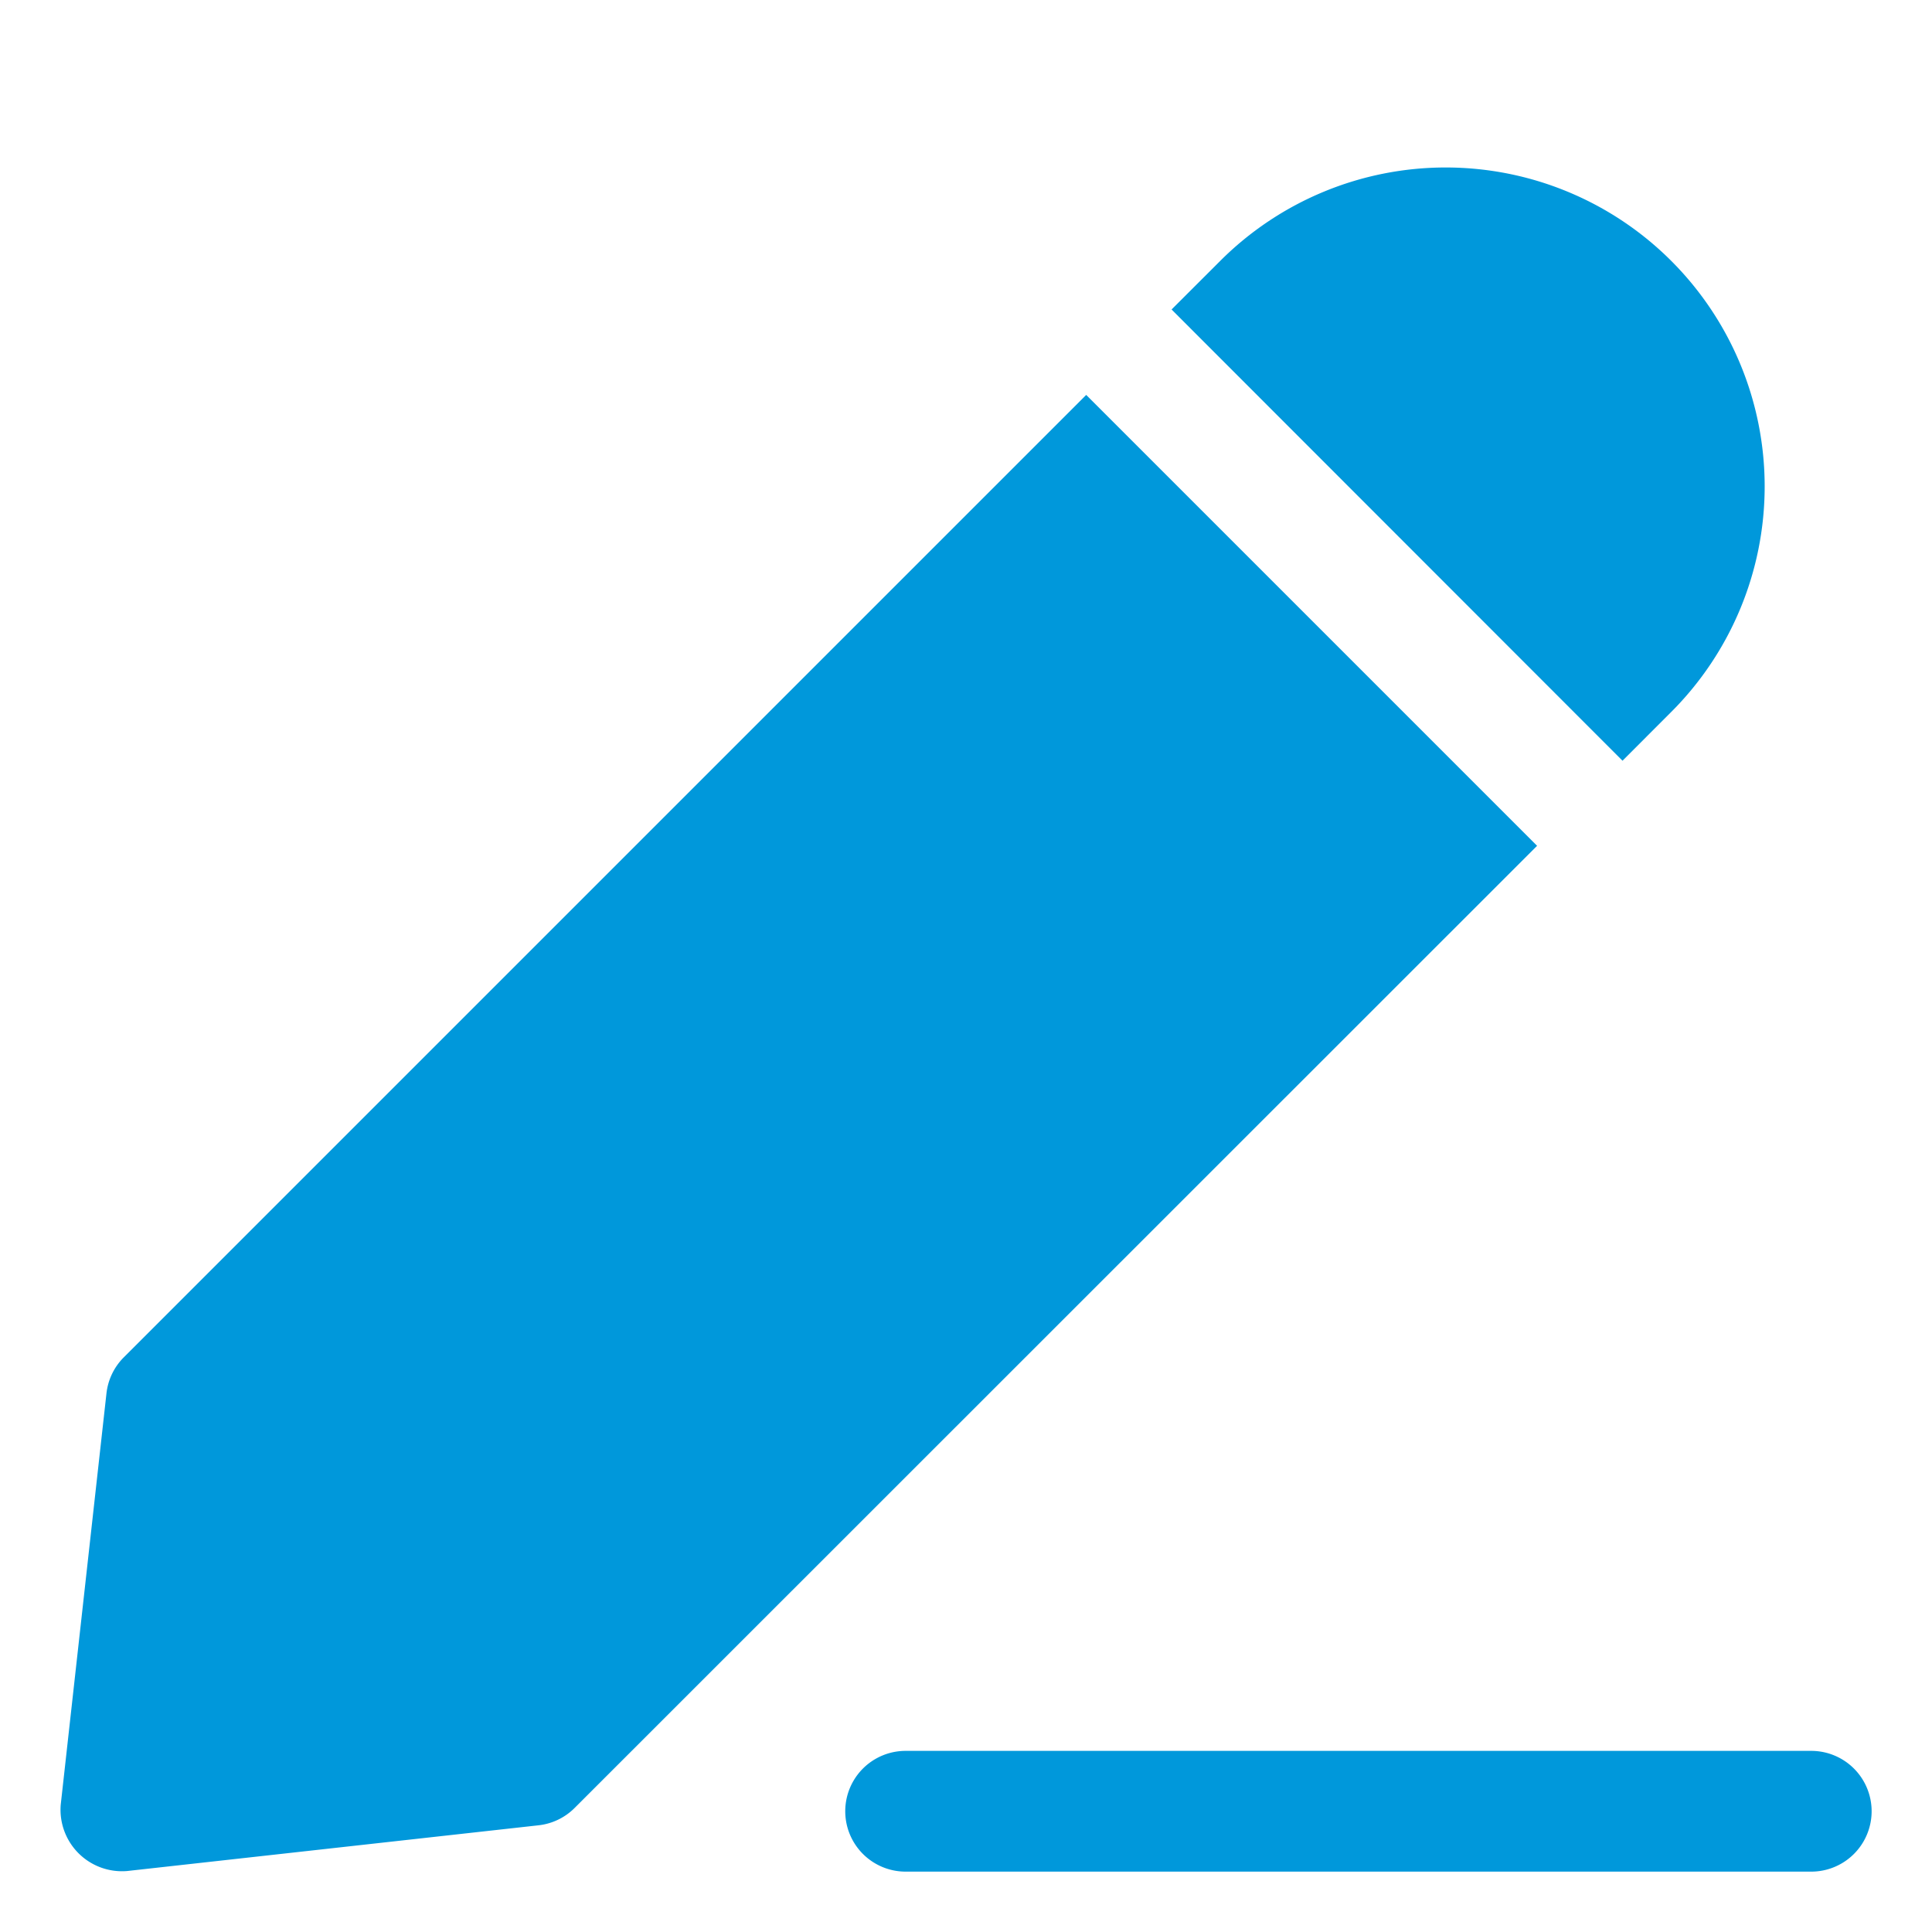 <?xml version="1.0" encoding="UTF-8"?> <svg xmlns="http://www.w3.org/2000/svg" xmlns:xlink="http://www.w3.org/1999/xlink" version="1.1" width="512" height="512" x="0" y="0" viewBox="0 0 32 32" style="enable-background:new 0 0 512 512" xml:space="preserve" class=""><g><path d="m26.874 12.6.806-.807a5.281 5.281 0 0 0-7.468-7.473l-.807.806zM17.991 6.541 2.05 22.482a1 1 0 0 0-.287.6l-.757 6.808a1.018 1.018 0 0 0 1.1 1.1l6.811-.757a1 1 0 0 0 .6-.287l15.942-15.937zM30 31H15a1 1 0 0 1 0-2h15a1 1 0 0 1 0 2z" fill="#0098db" opacity="1" data-original="#000000"></path></g></svg> 